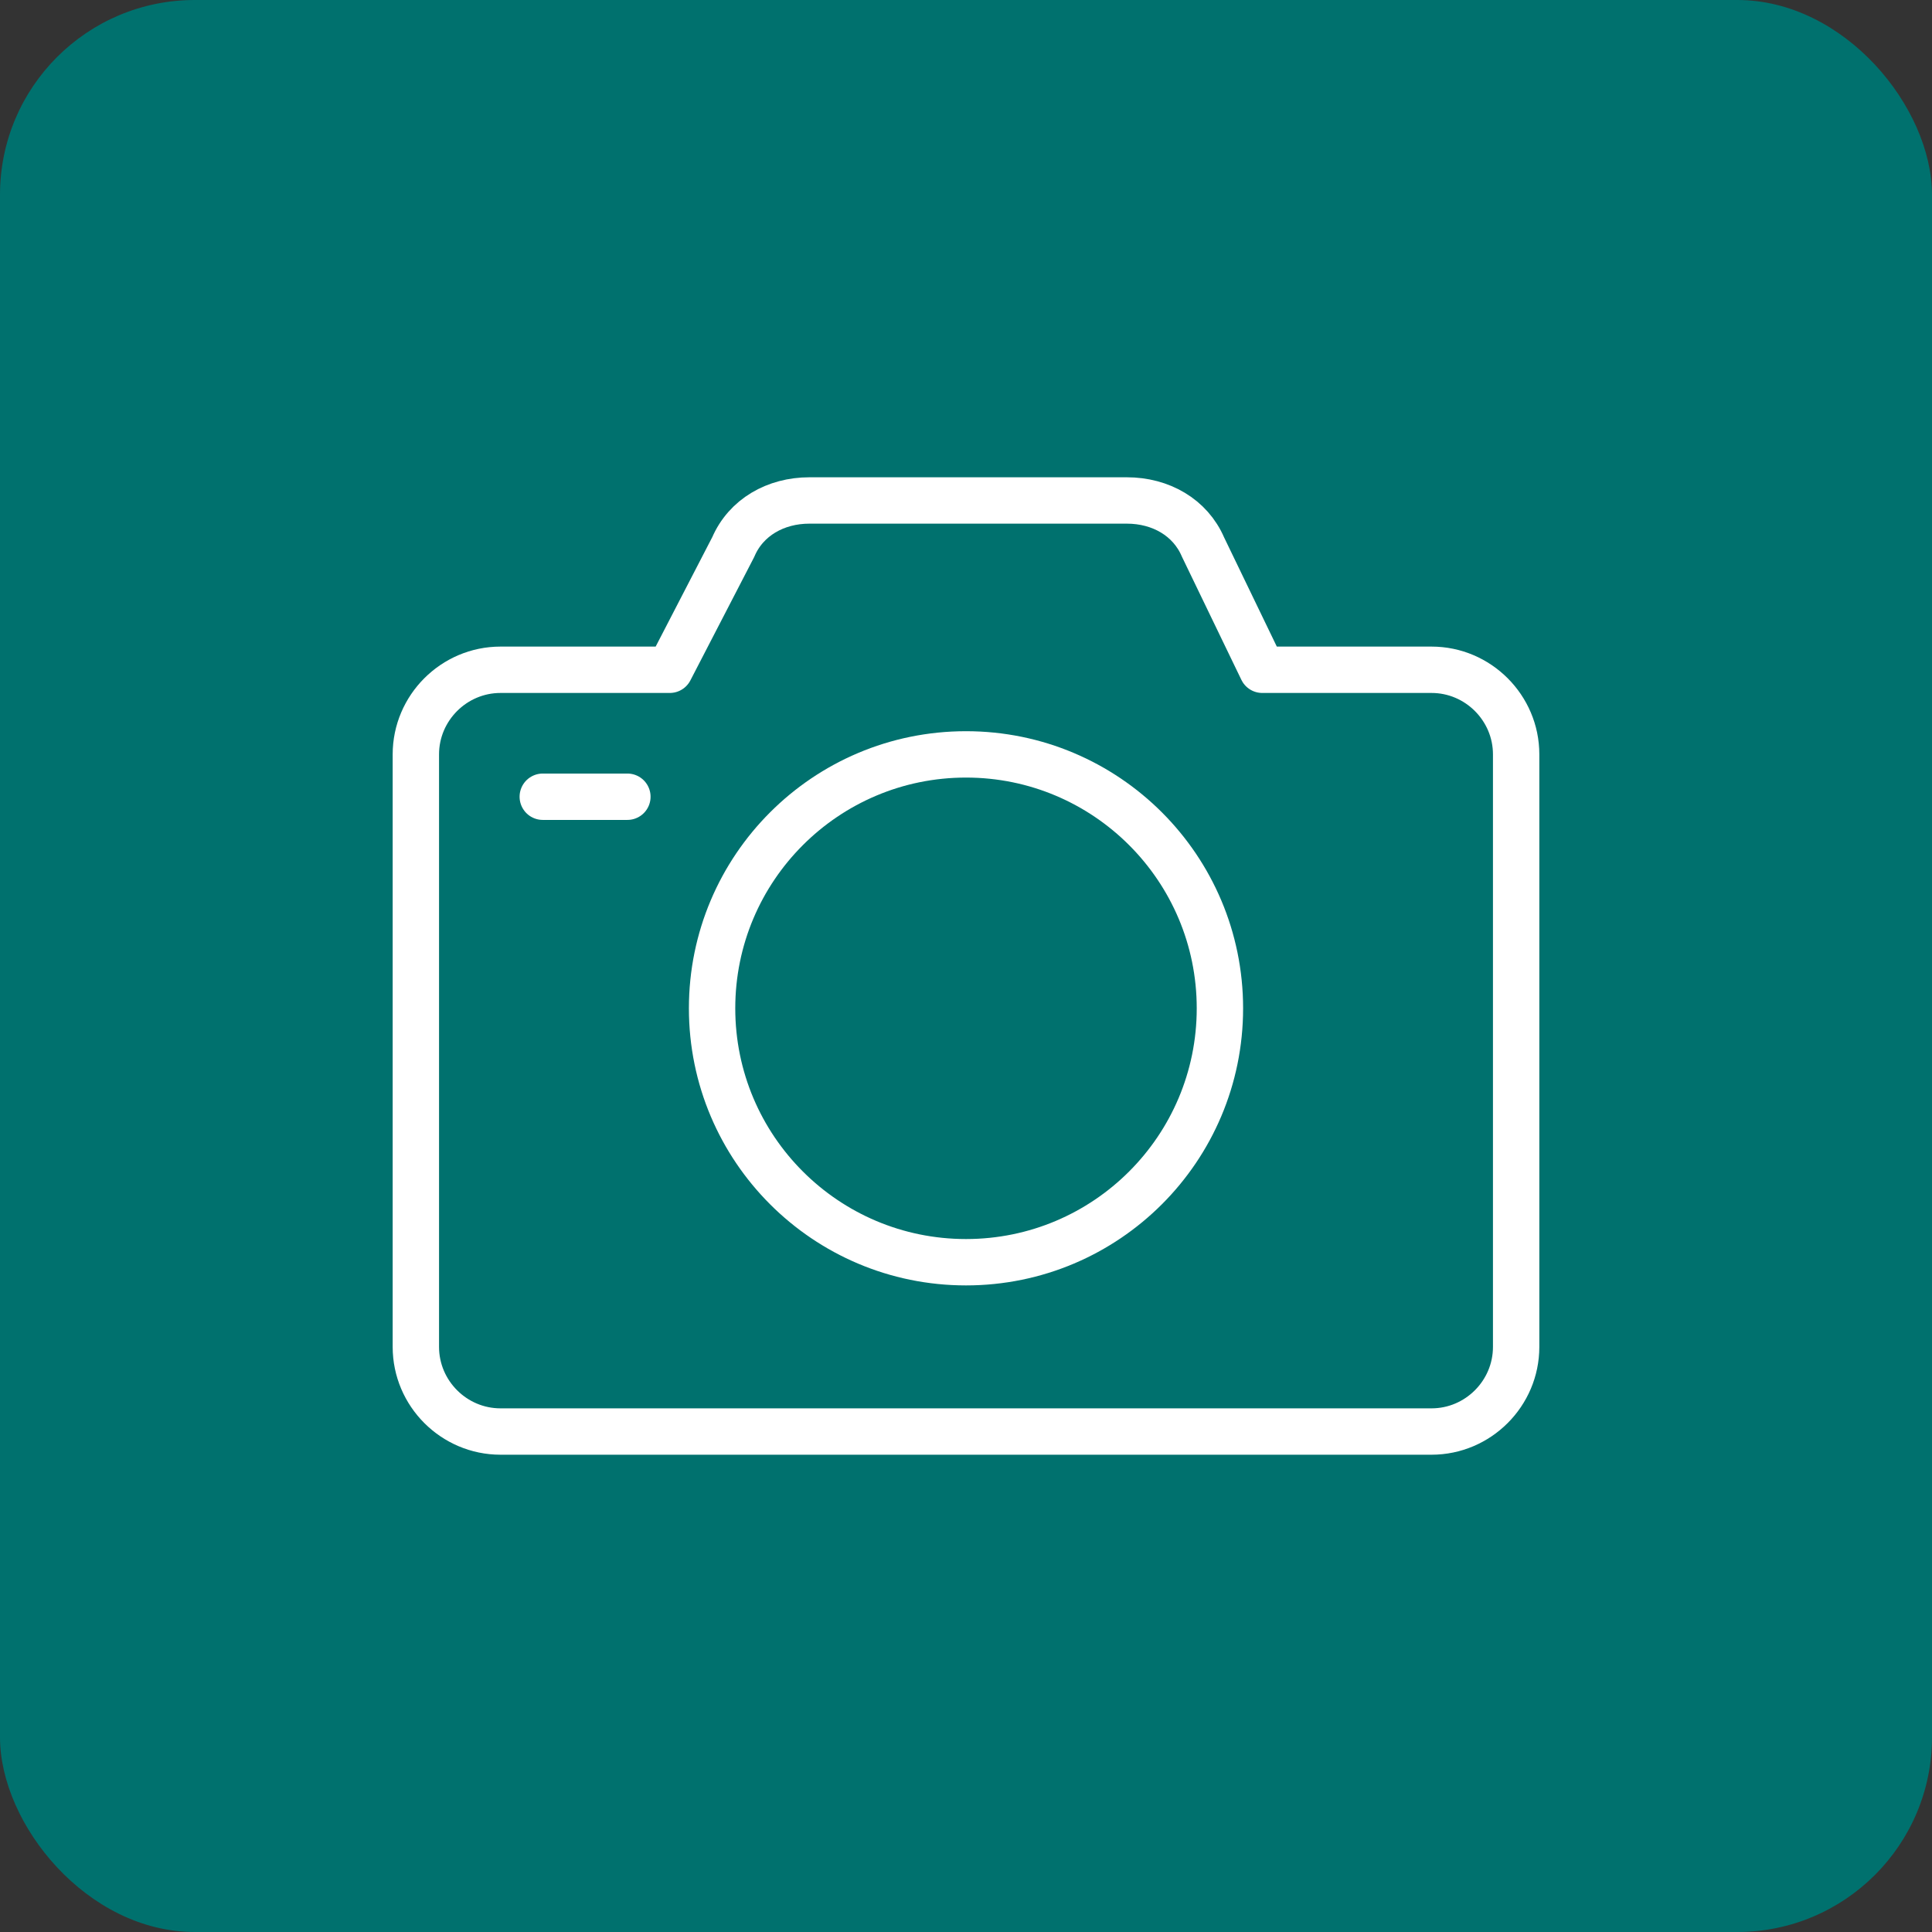 <?xml version="1.0" encoding="UTF-8"?> <svg xmlns="http://www.w3.org/2000/svg" width="49" height="49" viewBox="0 0 49 49" fill="none"><rect x="0" y="0" width="49" height="49" fill="#333333" stroke="none"/><rect width="49" height="49" rx="4.94" fill="#00716E"></rect><path d="M32.014 16.987L30.511 13.874C30.189 13.123 29.438 12.693 28.579 12.693H20.529C19.67 12.693 18.919 13.123 18.597 13.874L16.987 16.987H12.694C11.513 16.987 10.547 17.953 10.547 19.133V34.16C10.547 35.341 11.513 36.307 12.694 36.307H36.307C37.487 36.307 38.453 35.341 38.453 34.16V19.133C38.453 17.953 37.487 16.987 36.307 16.987H32.014Z" stroke="white" stroke-width="1.176" stroke-miterlimit="10" stroke-linecap="round" stroke-linejoin="round"></path><path d="M24.5 32.013C28.056 32.013 30.94 29.13 30.94 25.573C30.94 22.017 28.056 19.133 24.5 19.133C20.943 19.133 18.06 22.017 18.06 25.573C18.06 29.13 20.943 32.013 24.5 32.013Z" stroke="white" stroke-width="1.176" stroke-miterlimit="10" stroke-linecap="round" stroke-linejoin="round"></path><path d="M13.766 20.207H15.912" stroke="white" stroke-width="1.176" stroke-miterlimit="10" stroke-linecap="round" stroke-linejoin="round"></path></svg> 